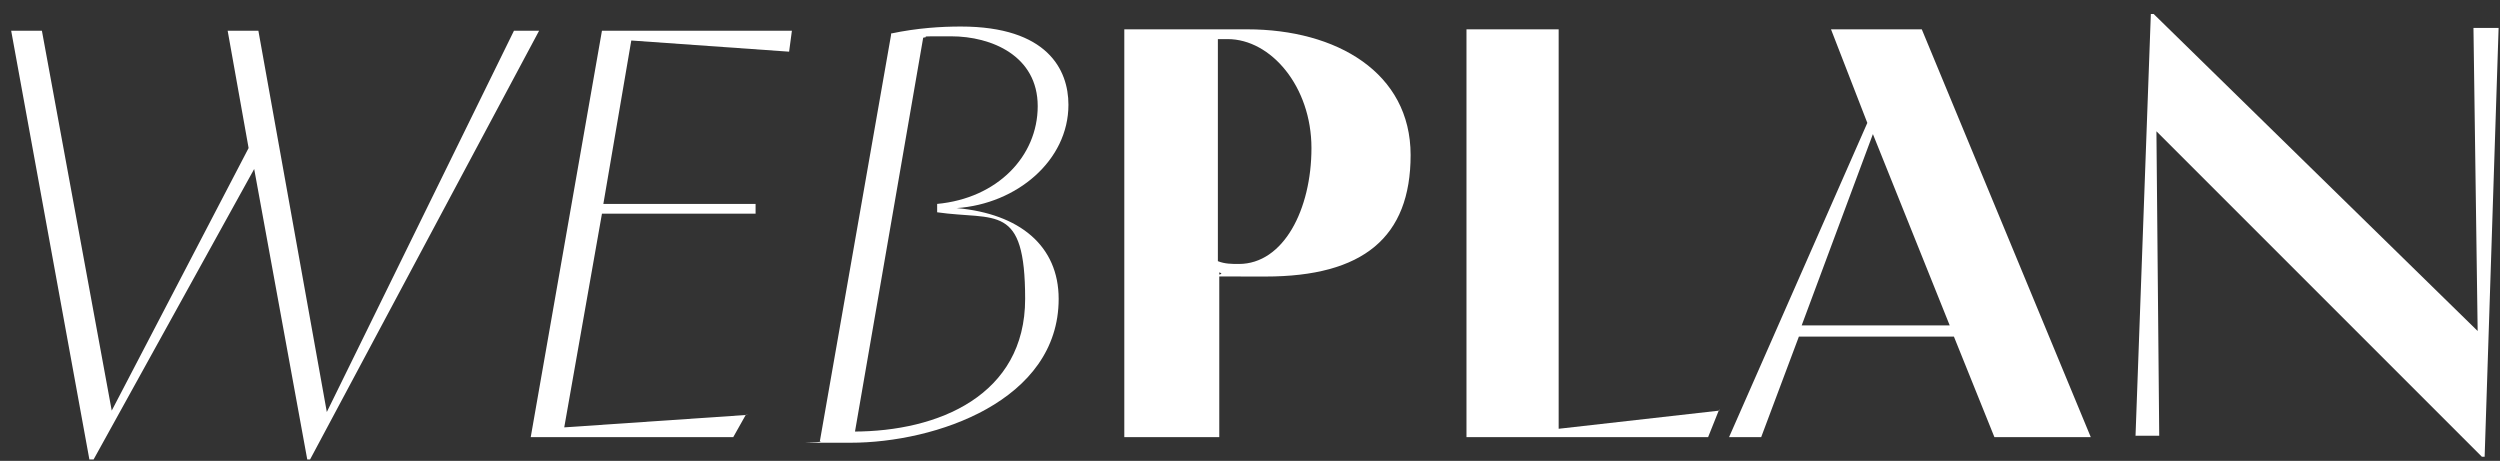 <?xml version="1.0" encoding="UTF-8"?>
<svg id="_레이어_1" xmlns="http://www.w3.org/2000/svg" version="1.1" viewBox="0 0 179 33">
  <rect x="0" y="0" width="179" height="33" fill="#333333" stroke="none"/>
  <!-- Generator: Adobe Illustrator 29.1.0, SVG Export Plug-In . SVG Version: 2.1.0 Build 142)  -->
  <defs>
    <style>
      .st0 {
        fill: #fff;
      }
    </style>
  </defs>
  <path class="st0" d="M6.4,32.9L.8,2.2h2.2l5,27.2,9.8-18.8-1.5-8.4h2.2l4.9,27.3L36.8,2.2h1.8l-16.4,30.7h-.2l-3.8-20.8-11.5,20.8h-.3Z"/>
  <path class="st0" d="M53.4,29.7l-.9,1.6h-14.5l5.1-29.1h13.6l-.2,1.5-11.3-.8-2,11.7h10.9v.7h-11l-2.7,15.3s13.2-.9,13.2-.9Z"/>
  <path class="st0" d="M63.8,2.4c1.9-.4,3.6-.5,5-.5,6.2,0,7.7,3.1,7.7,5.6,0,4-3.7,7.1-8,7.4h0c4.5.4,7.3,2.7,7.3,6.5,0,7.3-8.8,10.3-14.9,10.3s-1.5,0-2.2-.1l5.1-29.1h0ZM61.1,30.9c6.1,0,12.3-2.6,12.3-9.5s-2.1-5.6-6.3-6.2v-.6c4.3-.4,7.2-3.4,7.2-7s-3.3-5-6.2-5-1.3,0-2,.1l-4.9,28.3h0Z"/>
  <path class="st0" d="M80.5,31.3V2.1h8.8c6.4,0,11.7,3.1,11.7,9s-3.4,8.7-10.4,8.7-2.3,0-3.3-.3v11.8h-6.7ZM87.2,18.7c.5.2,1,.2,1.5.2,3.2,0,5.2-3.9,5.2-8.3s-2.9-7.8-6-7.8h-.7s0,15.9,0,15.9Z"/>
  <path class="st0" d="M123.1,29.3l-.8,2h-17.3V2.1h6.6v28.6l11.5-1.3h0Z"/>
  <path class="st0" d="M133.7,8.8l-2.6-6.7h6.5l12.1,29.2h-6.9l-2.9-7.2h-11.1l-2.7,7.2h-2.3l9.9-22.5h0ZM134.1,9.6l-5.1,13.7h10.6l-5.5-13.7Z"/>
  <path class="st0" d="M152.9,31.3l1.1-30.3h.2l23.2,22.7-.3-21.7h1.8l-1,30.7h-.2l-23.3-23.3.2,21.8h-1.7,0Z"/>
</svg>